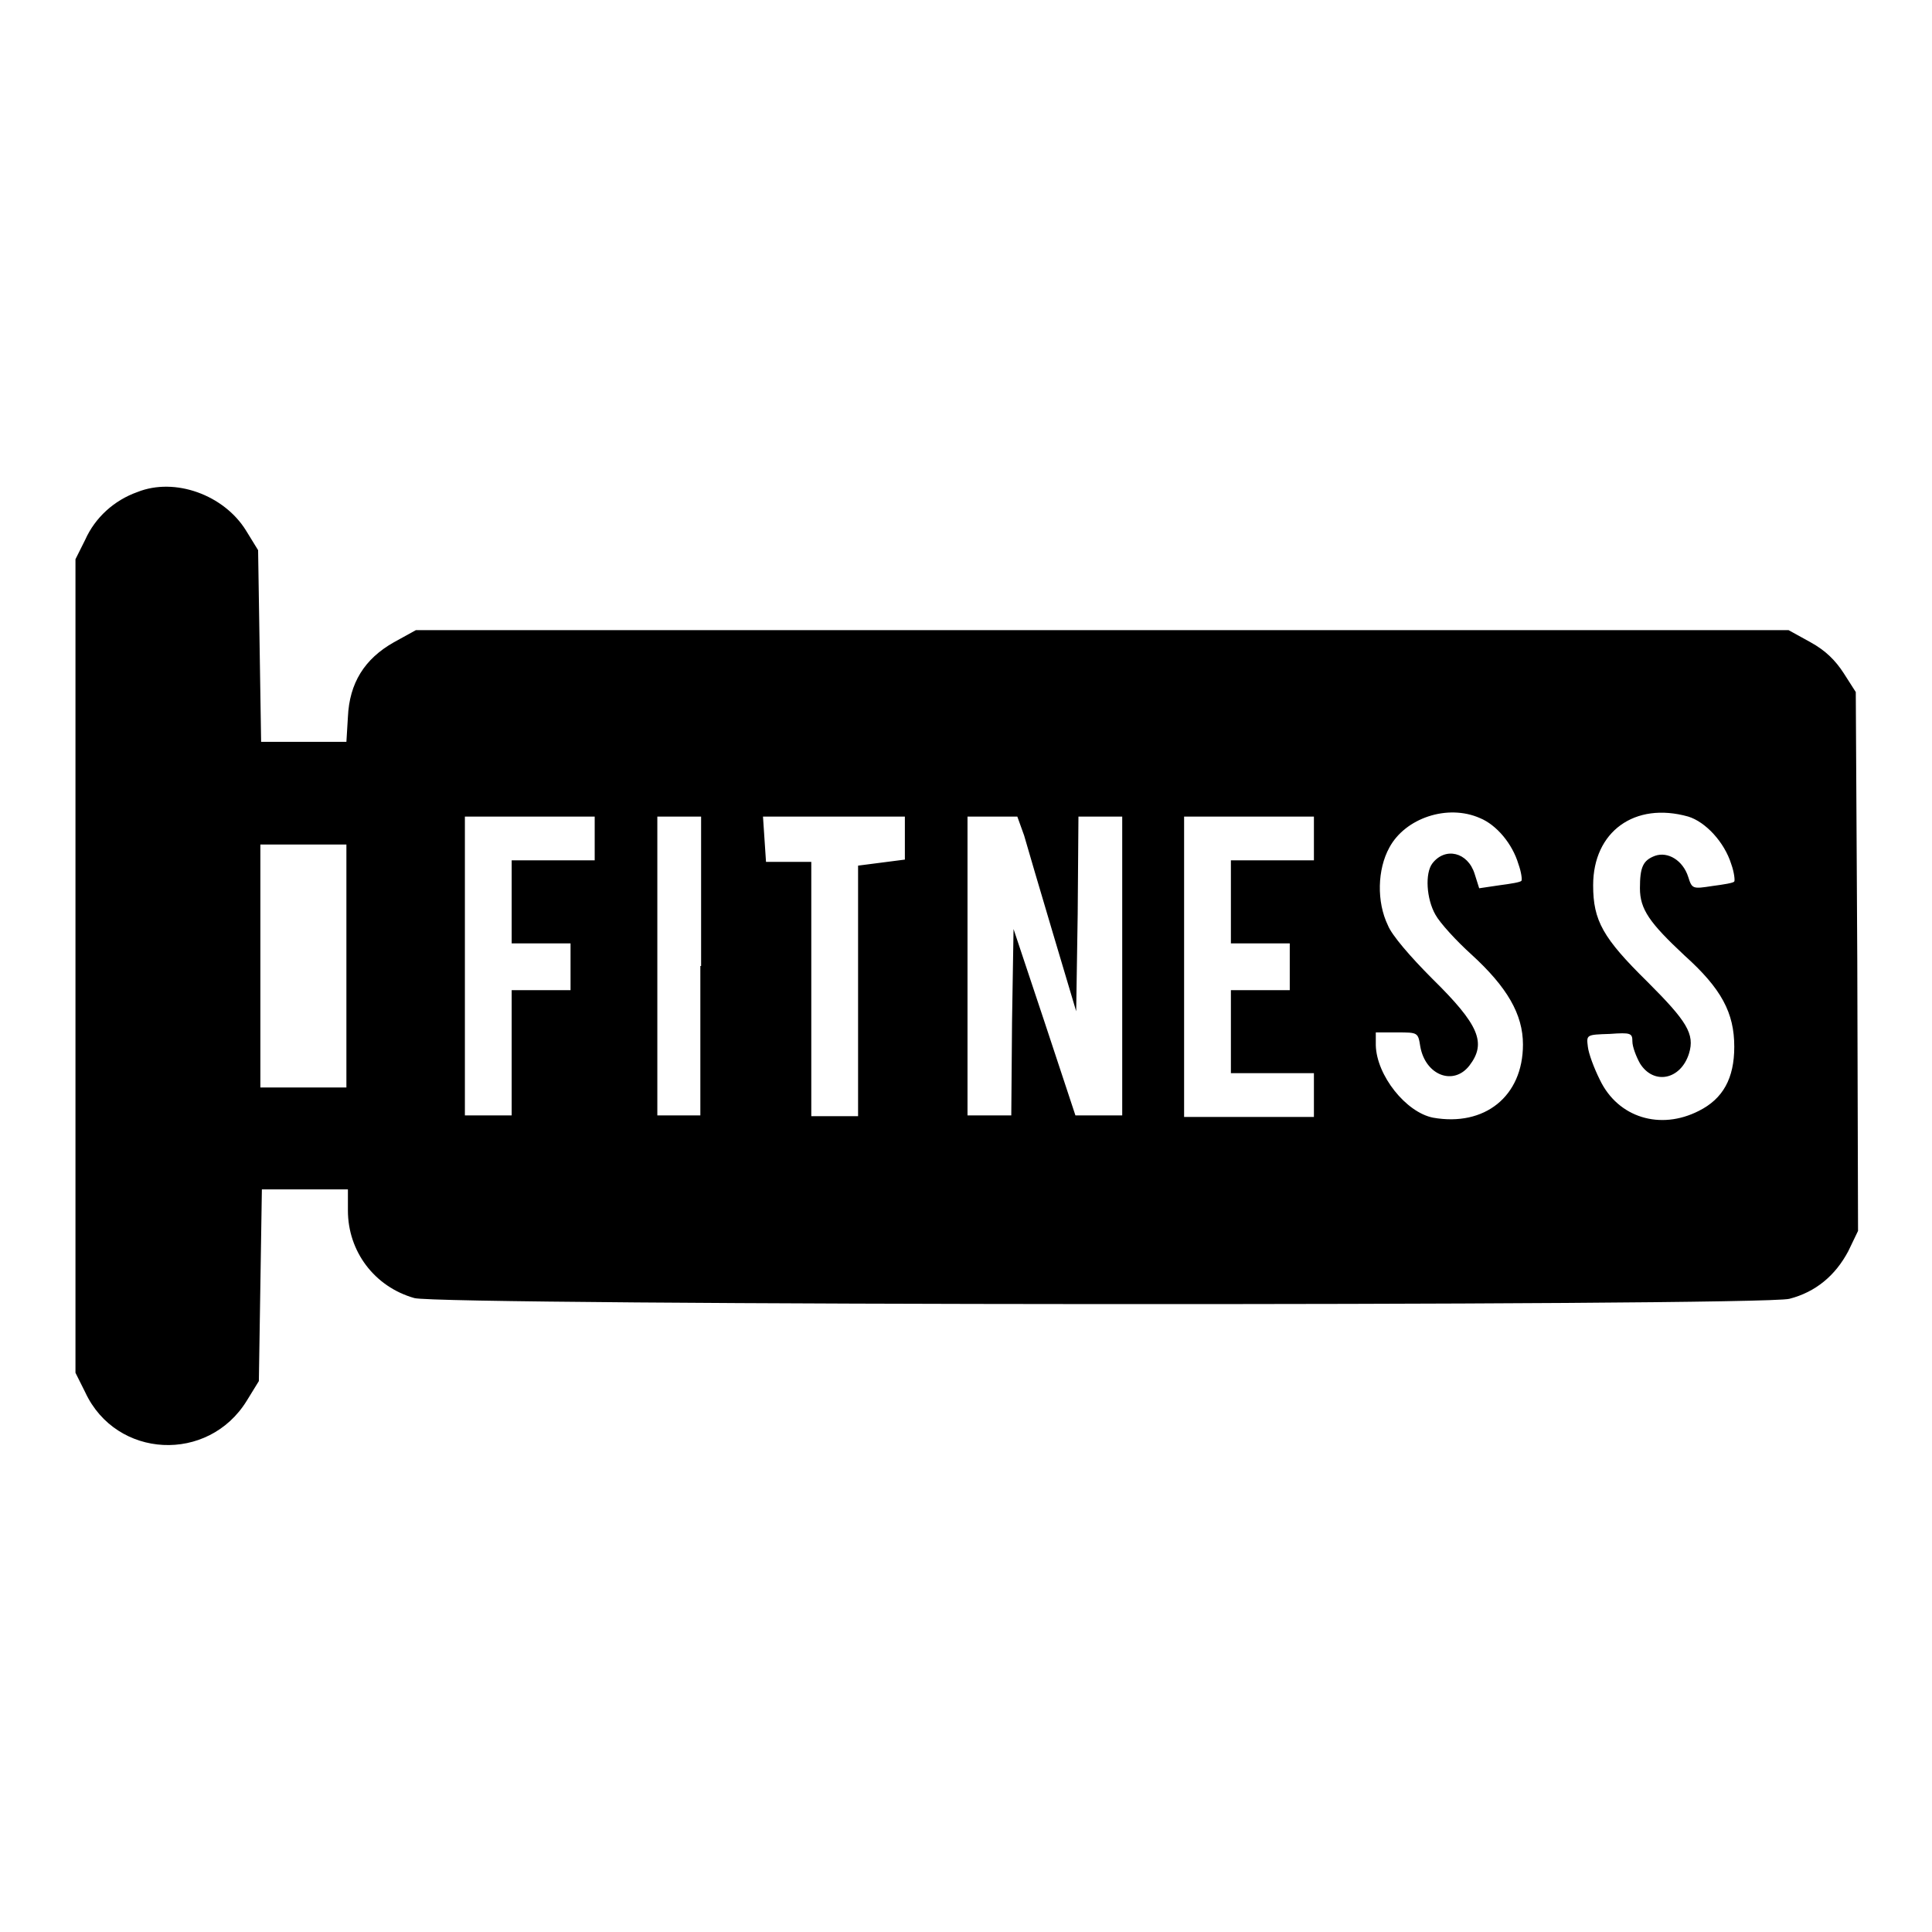 <?xml version="1.0" encoding="utf-8"?>
<!-- Svg Vector Icons : http://www.onlinewebfonts.com/icon -->
<!DOCTYPE svg PUBLIC "-//W3C//DTD SVG 1.1//EN" "http://www.w3.org/Graphics/SVG/1.1/DTD/svg11.dtd">
<svg version="1.1" xmlns="http://www.w3.org/2000/svg" xmlns:xlink="http://www.w3.org/1999/xlink" x="0px" y="0px" viewBox="0 0 256 256" enable-background="new 0 0 256 256" xml:space="preserve">
<g><g><g><path fill="#000000" d="M18.2,65.2c-3.1,1.1-5.6,3.4-6.9,6.3L10,74.1V128v53.9l1.3,2.6c4.1,8.8,16.3,9.4,21.4,1.1l1.6-2.6l0.2-12.7l0.2-12.7h5.7h5.7v2.8c0,5.4,3.5,10.1,8.8,11.6c3.4,1,178.3,1.1,182.2,0.1c3.5-0.9,6.1-3.1,7.8-6.3l1.3-2.7l-0.1-35.7l-0.2-35.7l-1.6-2.5c-1.1-1.7-2.4-3-4.4-4.1l-2.9-1.6H146H55.1l-2.9,1.6c-3.9,2.2-5.9,5.4-6.1,9.9l-0.2,3.3h-5.7h-5.6l-0.2-12.7l-0.2-12.7l-1.6-2.6C29.7,65.6,23.2,63.2,18.2,65.2z M196.1,108.4c2.2,0.9,4.3,3.4,5.1,6.1c0.4,1.1,0.5,2.1,0.4,2.2c-0.1,0.2-1.4,0.4-2.9,0.6l-2.7,0.4l-0.6-1.9c-0.9-2.9-3.9-3.6-5.6-1.4c-1,1.3-0.8,4.7,0.4,6.8c0.6,1.1,2.8,3.5,4.8,5.3c4.7,4.3,6.8,7.9,6.8,11.9c0,6.9-5.1,10.9-11.9,9.7c-3.6-0.7-7.5-5.6-7.6-9.6v-1.7h2.8c2.8,0,2.8,0,3.1,1.9c0.7,3.8,4.4,5.2,6.5,2.5c2.3-3,1.3-5.4-4.9-11.5c-2.9-2.9-5.4-5.8-5.9-7.1c-1.5-3.1-1.4-7.4,0.2-10.3C186.2,108.4,191.8,106.5,196.1,108.4z M223.7,108.2c2.3,0.7,4.8,3.4,5.7,6.3c0.4,1.1,0.5,2.2,0.4,2.3c-0.1,0.2-1.4,0.4-2.9,0.6c-2.6,0.4-2.7,0.4-3.2-1.2c-0.7-2.2-2.7-3.4-4.4-2.8c-1.6,0.6-2,1.5-2,4.3c0,2.8,1.3,4.6,5.9,8.9c4.9,4.4,6.6,7.6,6.6,12.1c0,4.2-1.5,6.9-4.7,8.5c-5.1,2.6-10.7,0.9-13.1-4.1c-0.8-1.6-1.5-3.5-1.6-4.4c-0.2-1.6-0.2-1.6,2.9-1.7c2.8-0.2,3-0.1,3,1c0,0.7,0.5,2,1,2.9c1.8,2.9,5.4,2.2,6.5-1.3c0.8-2.6-0.3-4.3-5.5-9.5c-5.9-5.8-7.2-8.1-7.2-12.8C211.1,110.2,216.6,106.2,223.7,108.2z M78.8,111.1v2.9h-5.5h-5.5v5.5v5.5h3.9h3.9v3.1v3.1h-3.9h-3.9v8.3v8.3h-3.1h-3.1V128v-19.8h8.6h8.6V111.1z M92.8,128v19.8H90h-2.9V128v-19.8H90h2.9V128z M119.9,111.1v2.8l-3.1,0.4l-3.1,0.4v16.6v16.6h-3.1h-3.1V131v-16.8h-3h-3l-0.2-3l-0.2-3h9.4h9.4V111.1L119.9,111.1z M135.7,110.7c0.4,1.4,2.1,7.2,3.8,12.9l3.1,10.4l0.2-12.9l0.1-12.9h2.9h2.9V128v19.8h-3.1h-3.1l-4.1-12.4l-4.1-12.3l-0.2,12.3l-0.1,12.4h-2.9h-2.9V128v-19.8h3.3h3.3L135.7,110.7z M174.1,111.1v2.9h-5.5h-5.5v5.5v5.5h3.9h3.9v3.1v3.1h-3.9h-3.9v5.5v5.5h5.5h5.5v2.9v2.9h-8.6h-8.6V128v-19.8h8.6h8.6V111.1z M45.9,128v16.1h-5.7h-5.7V128v-16.1h5.7h5.7V128z"/></g></g></g>
</svg>